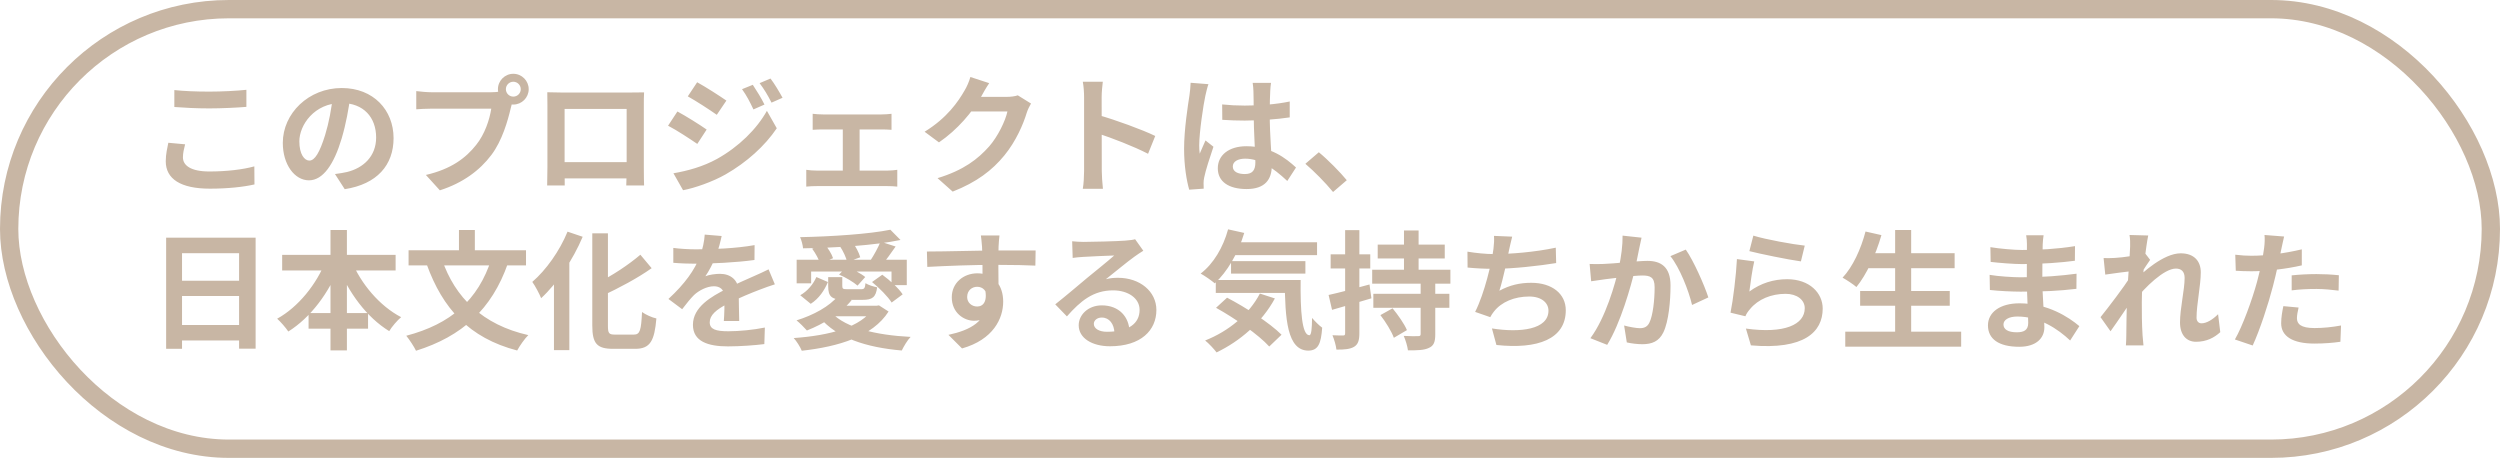 <?xml version="1.0" encoding="UTF-8"?> <svg xmlns="http://www.w3.org/2000/svg" width="273" height="50" viewBox="0 0 273 50" fill="none"> <rect x="1" y="1" width="271" height="48" rx="24" stroke="#C8B6A4" stroke-width="2"></rect> <path d="M19.038 9.836C20.074 9.948 21.376 10.004 22.86 10.004C24.232 10.004 25.842 9.92 26.906 9.808V11.67C25.926 11.754 24.204 11.838 22.86 11.838C21.404 11.838 20.186 11.768 19.038 11.684V9.836ZM20.214 15.758C20.088 16.262 19.976 16.71 19.976 17.186C19.976 18.068 20.844 18.726 22.86 18.726C24.736 18.726 26.528 18.516 27.774 18.166L27.788 20.14C26.556 20.42 24.876 20.602 22.916 20.602C19.724 20.602 18.1 19.538 18.1 17.606C18.1 16.808 18.282 16.122 18.38 15.59L20.214 15.758ZM38.274 10.41C38.078 11.838 37.798 13.476 37.308 15.128C36.468 17.956 35.264 19.692 33.738 19.692C32.17 19.692 30.882 17.97 30.882 15.604C30.882 12.384 33.696 9.612 37.322 9.612C40.78 9.612 42.978 12.02 42.978 15.086C42.978 18.026 41.172 20.112 37.644 20.658L36.58 19.006C37.126 18.936 37.518 18.866 37.896 18.782C39.674 18.348 41.074 17.074 41.074 15.016C41.074 12.818 39.702 11.25 37.28 11.25C34.312 11.25 32.688 13.672 32.688 15.436C32.688 16.85 33.248 17.536 33.78 17.536C34.382 17.536 34.914 16.64 35.502 14.75C35.908 13.434 36.216 11.824 36.356 10.354L38.274 10.41ZM55.242 9.738C55.242 10.186 55.606 10.55 56.054 10.55C56.502 10.55 56.866 10.186 56.866 9.738C56.866 9.29 56.502 8.926 56.054 8.926C55.606 8.926 55.242 9.29 55.242 9.738ZM54.374 9.738C54.374 8.814 55.13 8.058 56.054 8.058C56.978 8.058 57.734 8.814 57.734 9.738C57.734 10.662 56.978 11.418 56.054 11.418C55.13 11.418 54.374 10.662 54.374 9.738ZM56.082 10.844C55.942 11.11 55.844 11.516 55.774 11.81C55.452 13.182 54.836 15.366 53.66 16.92C52.4 18.6 50.538 19.986 48.032 20.784L46.506 19.104C49.292 18.46 50.874 17.242 51.994 15.828C52.932 14.666 53.464 13.07 53.646 11.866C52.792 11.866 48.172 11.866 47.122 11.866C46.478 11.866 45.82 11.908 45.456 11.936V9.948C45.876 10.004 46.66 10.074 47.122 10.074C48.172 10.074 52.82 10.074 53.604 10.074C53.884 10.074 54.332 10.06 54.696 9.962L56.082 10.844ZM59.764 10.074C60.324 10.088 60.856 10.102 61.234 10.102C62.256 10.102 67.94 10.102 68.948 10.102C69.298 10.102 69.816 10.102 70.334 10.088C70.306 10.508 70.306 11.012 70.306 11.446C70.306 12.3 70.306 17.452 70.306 18.306C70.306 18.852 70.32 20.196 70.334 20.252H68.388C68.388 20.196 68.43 19.104 68.43 18.334C68.43 17.522 68.43 11.894 68.43 11.894H61.654C61.654 11.894 61.654 17.508 61.654 18.334C61.654 19.006 61.668 20.182 61.668 20.252H59.75C59.75 20.182 59.778 18.95 59.778 18.278C59.778 17.438 59.778 12.258 59.778 11.446C59.778 11.04 59.778 10.48 59.764 10.074ZM69.116 17.704V19.482H60.702V17.704H69.116ZM82.206 9.262C82.598 9.85 83.172 10.774 83.48 11.418L82.276 11.95C81.856 11.068 81.548 10.466 81.03 9.738L82.206 9.262ZM84.138 8.576C84.572 9.136 85.118 10.06 85.454 10.676L84.25 11.208C83.802 10.326 83.466 9.78 82.948 9.08L84.138 8.576ZM76.13 8.982C77.054 9.486 78.594 10.48 79.322 10.984L78.272 12.538C77.502 11.992 76.032 11.04 75.108 10.522L76.13 8.982ZM73.54 18.922C75.094 18.656 76.774 18.194 78.3 17.354C80.68 16.024 82.626 14.106 83.746 12.104L84.824 14.008C83.522 15.94 81.548 17.718 79.252 19.034C77.838 19.846 75.822 20.546 74.59 20.77L73.54 18.922ZM73.974 12.174C74.912 12.678 76.452 13.644 77.166 14.148L76.144 15.716C75.346 15.17 73.904 14.218 72.952 13.728L73.974 12.174ZM88.744 12.426C89.052 12.468 89.556 12.496 89.864 12.496H96.262C96.612 12.496 97.018 12.468 97.354 12.426V14.176C97.004 14.148 96.584 14.134 96.262 14.134H89.864C89.556 14.134 89.052 14.148 88.744 14.176V12.426ZM92.034 19.58V13.378H93.868V19.58H92.034ZM88.044 18.544C88.394 18.6 88.828 18.628 89.192 18.628H96.92C97.312 18.628 97.69 18.586 97.984 18.544V20.378C97.69 20.336 97.172 20.322 96.92 20.322H89.192C88.842 20.322 88.408 20.336 88.044 20.378V18.544ZM112.586 11.306C112.432 11.572 112.236 11.95 112.124 12.3C111.746 13.56 110.948 15.422 109.674 16.976C108.344 18.6 106.664 19.888 104.032 20.924L102.38 19.454C105.236 18.586 106.79 17.368 108.022 15.982C108.974 14.89 109.786 13.21 110.01 12.174H105.292L105.936 10.578C106.552 10.578 109.492 10.578 109.926 10.578C110.36 10.578 110.836 10.522 111.144 10.41L112.586 11.306ZM108.022 9.08C107.686 9.57 107.322 10.214 107.168 10.508C106.216 12.202 104.55 14.176 102.534 15.548L100.966 14.386C103.416 12.888 104.648 11.082 105.334 9.878C105.544 9.542 105.838 8.898 105.964 8.408L108.022 9.08ZM118.382 18.67C118.382 17.592 118.382 11.796 118.382 10.62C118.382 10.116 118.34 9.43 118.242 8.926H120.426C120.37 9.43 120.3 10.032 120.3 10.62C120.3 12.16 120.314 17.634 120.314 18.67C120.314 19.062 120.37 20.042 120.44 20.616H118.242C118.34 20.07 118.382 19.216 118.382 18.67ZM119.894 12.552C121.756 13.07 124.78 14.176 126.152 14.848L125.368 16.794C123.772 15.968 121.42 15.072 119.894 14.568V12.552ZM133.46 11.404C134.272 11.488 135.07 11.53 135.924 11.53C137.632 11.53 139.382 11.39 140.838 11.082V12.818C139.368 13.042 137.604 13.154 135.924 13.168C135.098 13.168 134.3 13.14 133.474 13.084L133.46 11.404ZM138.794 9.052C138.752 9.318 138.724 9.654 138.71 9.948C138.682 10.41 138.654 11.376 138.654 12.384C138.654 14.96 138.878 16.78 138.878 18.11C138.878 19.58 138.15 20.644 136.134 20.644C134.188 20.644 132.984 19.846 132.984 18.376C132.984 16.948 134.188 15.968 136.106 15.968C138.738 15.968 140.432 17.284 141.524 18.292L140.572 19.762C138.962 18.264 137.548 17.326 135.966 17.326C135.168 17.326 134.622 17.648 134.622 18.18C134.622 18.754 135.182 19.006 135.938 19.006C136.792 19.006 137.086 18.558 137.086 17.732C137.086 16.766 136.904 14.414 136.904 12.398C136.904 11.334 136.89 10.396 136.876 9.976C136.876 9.752 136.834 9.318 136.792 9.052H138.794ZM131.962 9.192C131.85 9.472 131.682 10.2 131.626 10.452C131.416 11.39 130.954 14.47 130.954 15.87C130.954 16.136 130.968 16.5 131.01 16.78C131.206 16.29 131.444 15.814 131.64 15.338L132.508 16.024C132.116 17.186 131.654 18.6 131.5 19.37C131.458 19.566 131.416 19.874 131.43 20.014C131.43 20.168 131.43 20.406 131.444 20.602L129.862 20.714C129.582 19.748 129.302 18.138 129.302 16.248C129.302 14.134 129.722 11.488 129.89 10.41C129.946 10.018 130.002 9.472 130.016 9.038L131.962 9.192ZM145.57 20.966C144.716 19.93 143.526 18.726 142.546 17.886L144.016 16.626C145.01 17.438 146.354 18.81 147.068 19.678L145.57 20.966ZM18.142 25.954H27.914V38.078H26.108V27.648H19.878V38.092H18.142V25.954ZM19.332 30.658H26.864V32.324H19.332V30.658ZM19.318 35.488H26.864V37.182H19.318V35.488ZM30.812 27.83H43.202V29.538H30.812V27.83ZM33.696 34.186H40.192V35.894H33.696V34.186ZM36.09 25.114H37.882V38.26H36.09V25.114ZM35.586 28.446L37.126 28.936C35.922 31.988 33.934 34.662 31.484 36.202C31.204 35.782 30.644 35.138 30.266 34.802C32.562 33.542 34.592 31.022 35.586 28.446ZM38.386 28.488C39.408 30.98 41.452 33.416 43.804 34.634C43.384 34.984 42.782 35.684 42.502 36.16C40.038 34.648 38.078 31.974 36.86 28.992L38.386 28.488ZM53.674 28.236L55.466 28.754C53.702 33.794 50.44 36.734 45.428 38.302C45.232 37.882 44.7 37.07 44.364 36.664C49.208 35.39 52.218 32.8 53.674 28.236ZM48.27 28.348C49.684 32.492 52.708 35.474 57.692 36.594C57.286 36.986 56.74 37.784 56.474 38.274C51.224 36.902 48.34 33.696 46.59 28.852L48.27 28.348ZM44.616 27.326H57.44V28.978H44.616V27.326ZM50.118 25.114H51.854V28.334H50.118V25.114ZM64.678 25.478H66.386V35.558C66.386 36.398 66.484 36.538 67.17 36.538C67.478 36.538 68.878 36.538 69.214 36.538C69.9 36.538 70.012 36.048 70.11 34.074C70.516 34.368 71.202 34.676 71.678 34.774C71.468 37.196 71.02 38.092 69.368 38.092C68.962 38.092 67.338 38.092 66.96 38.092C65.196 38.092 64.678 37.532 64.678 35.544V25.478ZM69.928 27.816L71.16 29.286C69.578 30.406 67.576 31.456 65.756 32.31C65.644 31.918 65.322 31.33 65.084 30.966C66.82 30.14 68.682 28.88 69.928 27.816ZM61.976 25.296L63.628 25.856C62.578 28.348 60.856 30.938 59.092 32.562C58.924 32.128 58.434 31.204 58.126 30.784C59.638 29.482 61.108 27.41 61.976 25.296ZM60.492 29.244L62.144 27.592L62.172 27.62V38.232H60.492V29.244ZM78.804 25.772C78.692 26.29 78.51 27.116 78.118 28.124C77.824 28.81 77.418 29.608 77.026 30.168C77.404 30 78.146 29.902 78.622 29.902C79.784 29.902 80.666 30.588 80.666 31.89C80.666 32.646 80.708 34.172 80.722 35.054H79.042C79.098 34.396 79.126 33.206 79.112 32.45C79.112 31.554 78.552 31.26 77.964 31.26C77.194 31.26 76.312 31.722 75.78 32.226C75.36 32.646 74.968 33.15 74.492 33.766L72.994 32.646C74.786 30.994 75.864 29.482 76.452 27.942C76.732 27.186 76.914 26.332 76.956 25.618L78.804 25.772ZM73.526 27.074C74.24 27.172 75.276 27.228 75.99 27.228C77.838 27.228 80.372 27.13 82.402 26.766L82.388 28.39C80.414 28.67 77.6 28.796 75.892 28.796C75.318 28.796 74.296 28.768 73.526 28.698V27.074ZM84.614 31.05C84.18 31.176 83.424 31.456 82.948 31.638C82.038 31.988 80.778 32.492 79.462 33.164C78.188 33.822 77.502 34.424 77.502 35.194C77.502 35.964 78.174 36.174 79.532 36.174C80.722 36.174 82.29 36.02 83.522 35.768L83.466 37.574C82.528 37.7 80.82 37.826 79.49 37.826C77.306 37.826 75.668 37.28 75.668 35.474C75.668 33.528 77.67 32.38 79.35 31.54C80.638 30.868 81.52 30.532 82.36 30.14C82.906 29.902 83.396 29.678 83.928 29.412L84.614 31.05ZM86.994 28.362H99.02V31.134H97.354V29.65H88.576V30.938H86.994V28.362ZM97.228 25.086L98.334 26.206C95.436 26.808 91.236 27.06 87.694 27.116C87.666 26.766 87.512 26.206 87.372 25.898C90.83 25.828 94.904 25.562 97.228 25.086ZM88.688 27.158L90.004 26.612C90.41 27.074 90.816 27.718 90.97 28.194L89.556 28.782C89.43 28.334 89.052 27.648 88.688 27.158ZM91.712 26.878L93.056 26.388C93.434 26.906 93.812 27.606 93.938 28.096L92.51 28.614C92.412 28.152 92.076 27.41 91.712 26.878ZM95.226 30.798L96.346 30C97.158 30.588 98.138 31.484 98.572 32.142L97.368 33.038C96.962 32.394 96.024 31.442 95.226 30.798ZM91.628 29.986L92.44 29.132C93.14 29.412 94.036 29.874 94.484 30.252L93.644 31.19C93.21 30.812 92.356 30.294 91.628 29.986ZM96.15 26.388L97.802 26.92C97.284 27.662 96.752 28.418 96.318 28.908L95.058 28.432C95.436 27.858 95.912 27.004 96.15 26.388ZM95.38 33.388H95.716L95.982 33.346L97.032 34.018C95.296 36.748 91.558 37.854 87.554 38.302C87.4 37.91 86.98 37.238 86.672 36.916C90.592 36.636 94.064 35.74 95.38 33.626V33.388ZM90.83 34.186C92.412 35.81 95.632 36.594 99.44 36.79C99.09 37.14 98.684 37.84 98.474 38.274C94.568 37.938 91.418 36.902 89.528 34.69L90.83 34.186ZM91.558 32.268L93 32.772C91.838 34.228 89.892 35.39 88.114 36.09C87.862 35.796 87.302 35.236 86.98 34.984C88.8 34.424 90.606 33.458 91.558 32.268ZM90.438 30.266H91.978V31.232C91.978 31.554 92.076 31.582 92.552 31.582C92.762 31.582 93.728 31.582 94.022 31.582C94.372 31.582 94.456 31.498 94.512 30.924C94.806 31.12 95.394 31.302 95.786 31.372C95.646 32.464 95.254 32.744 94.204 32.744C93.868 32.744 92.664 32.744 92.342 32.744C90.802 32.744 90.438 32.408 90.438 31.246V30.266ZM89.15 30.252L90.41 30.798C90.032 31.694 89.444 32.59 88.534 33.178L87.386 32.24C88.184 31.792 88.814 31.022 89.15 30.252ZM91.194 33.388H95.758V34.536H90.046L91.194 33.388ZM109.142 25.716C109.1 25.954 109.058 26.696 109.044 26.92C109.002 27.844 109.03 30.7 109.044 31.82L107.294 31.232C107.294 30.364 107.294 27.676 107.238 26.934C107.196 26.374 107.14 25.898 107.112 25.716H109.142ZM101.218 27.466C103.304 27.466 107 27.354 108.75 27.354C110.178 27.354 112.306 27.34 113.09 27.354L113.062 29.006C112.194 28.964 110.766 28.922 108.708 28.922C106.16 28.922 103.374 29.034 101.26 29.146L101.218 27.466ZM108.806 31.61C108.806 33.892 107.966 35.026 106.356 35.026C105.278 35.026 103.934 34.172 103.934 32.464C103.934 30.882 105.222 29.846 106.734 29.846C108.582 29.846 109.548 31.204 109.548 32.94C109.548 34.774 108.47 37.084 105.054 38.05L103.57 36.566C105.95 36.048 107.812 35.11 107.812 32.66C107.812 31.75 107.322 31.316 106.706 31.316C106.16 31.316 105.614 31.694 105.614 32.436C105.614 33.066 106.132 33.472 106.706 33.472C107.364 33.472 107.938 32.912 107.49 31.246L108.806 31.61ZM117.08 26.346C117.472 26.388 117.948 26.416 118.34 26.416C119.096 26.416 122.078 26.346 122.876 26.276C123.464 26.234 123.786 26.178 123.954 26.122L124.85 27.382C124.528 27.592 124.192 27.788 123.884 28.026C123.128 28.558 121.658 29.79 120.762 30.49C121.238 30.364 121.658 30.336 122.092 30.336C124.472 30.336 126.278 31.82 126.278 33.85C126.278 36.062 124.598 37.812 121.21 37.812C119.264 37.812 117.794 36.93 117.794 35.516C117.794 34.382 118.83 33.346 120.314 33.346C122.232 33.346 123.296 34.634 123.338 36.174L121.7 36.384C121.672 35.376 121.14 34.676 120.314 34.676C119.796 34.676 119.446 34.998 119.446 35.362C119.446 35.88 120.02 36.23 120.874 36.23C123.24 36.23 124.444 35.334 124.444 33.836C124.444 32.562 123.184 31.708 121.546 31.708C119.39 31.708 118.004 32.856 116.506 34.55L115.232 33.234C116.226 32.45 117.92 31.022 118.732 30.336C119.516 29.692 120.986 28.516 121.672 27.9C120.958 27.928 119.026 27.998 118.27 28.054C117.892 28.082 117.458 28.11 117.136 28.166L117.08 26.346ZM134.275 26.458H143.823V27.858H134.275V26.458ZM134.429 28.516H142.549V29.874H134.429V28.516ZM132.763 30.574H140.855V31.988H132.763V30.574ZM134.107 25.044L135.871 25.436C135.199 27.676 134.009 29.692 132.651 30.938C132.315 30.644 131.545 30.112 131.111 29.874C132.511 28.81 133.575 27.004 134.107 25.044ZM137.579 32.058L139.217 32.59C137.789 35.222 135.409 37.252 132.847 38.484C132.595 38.134 131.979 37.476 131.601 37.182C134.177 36.16 136.389 34.34 137.579 32.058ZM140.295 30.574H142.031C141.989 33.948 142.171 36.608 142.983 36.608C143.207 36.608 143.263 35.852 143.277 34.718C143.613 35.11 144.033 35.53 144.383 35.782C144.257 37.532 143.949 38.274 142.871 38.288C140.561 38.274 140.323 34.858 140.295 30.574ZM132.791 33.612L133.995 32.506C136.011 33.556 138.657 35.264 139.945 36.552L138.601 37.84C137.439 36.552 134.863 34.76 132.791 33.612ZM150.445 26.71H157.767V28.222H150.445V26.71ZM149.969 32.086H158.271V33.612H149.969V32.086ZM149.843 29.454H158.383V30.98H149.843V29.454ZM153.315 25.17H154.911V30.238H153.315V25.17ZM155.135 30.714H156.731V36.496C156.731 37.336 156.577 37.756 156.031 37.994C155.513 38.246 154.771 38.26 153.749 38.26C153.693 37.798 153.483 37.126 153.287 36.678C153.917 36.72 154.645 36.72 154.855 36.706C155.079 36.706 155.135 36.65 155.135 36.468V30.714ZM150.739 34.41L152.069 33.668C152.657 34.382 153.357 35.376 153.637 36.048L152.209 36.888C151.971 36.216 151.327 35.166 150.739 34.41ZM145.083 32.212C146.231 31.96 147.925 31.512 149.549 31.064L149.759 32.576C148.289 33.024 146.707 33.472 145.461 33.836L145.083 32.212ZM145.307 27.774H149.633V29.314H145.307V27.774ZM146.889 25.128H148.443V36.398C148.443 37.168 148.303 37.602 147.869 37.868C147.449 38.12 146.833 38.19 145.937 38.176C145.895 37.756 145.699 37.07 145.503 36.608C146.007 36.636 146.497 36.636 146.665 36.636C146.833 36.636 146.889 36.58 146.889 36.384V25.128ZM165.131 25.842C164.991 26.346 164.907 26.822 164.795 27.27C164.571 28.39 164.151 30.448 163.731 31.75C164.865 31.134 165.957 30.882 167.217 30.882C169.471 30.882 170.983 32.072 170.983 33.878C170.983 37.014 167.945 38.162 163.409 37.672L162.919 35.866C165.999 36.356 169.093 35.992 169.093 33.92C169.093 33.094 168.365 32.38 166.993 32.38C165.383 32.38 163.955 32.968 163.129 34.032C162.975 34.228 162.863 34.396 162.737 34.634L161.085 34.06C162.121 32.016 162.905 28.614 163.087 27.172C163.157 26.584 163.171 26.22 163.143 25.758L165.131 25.842ZM160.245 27.48C161.155 27.634 162.275 27.746 163.143 27.746C164.935 27.746 167.595 27.536 169.891 27.046L169.933 28.726C168.155 29.02 165.187 29.356 163.157 29.356C162.093 29.356 161.085 29.3 160.259 29.216L160.245 27.48ZM179.257 25.954C179.173 26.318 179.089 26.766 179.005 27.116C178.879 27.746 178.697 28.614 178.557 29.328C178.095 31.302 176.961 35.292 175.505 37.658L173.671 36.93C175.337 34.69 176.387 30.994 176.779 29.23C177.045 27.97 177.199 26.78 177.185 25.73L179.257 25.954ZM184.087 27.256C184.941 28.474 186.117 31.134 186.551 32.478L184.773 33.304C184.409 31.736 183.415 29.216 182.407 27.97L184.087 27.256ZM173.587 28.824C174.091 28.852 174.567 28.838 175.085 28.824C176.205 28.796 178.851 28.488 179.901 28.488C181.371 28.488 182.421 29.146 182.421 31.176C182.421 32.828 182.225 35.096 181.637 36.3C181.161 37.28 180.391 37.588 179.341 37.588C178.795 37.588 178.137 37.504 177.647 37.392L177.353 35.544C177.899 35.698 178.697 35.838 179.061 35.838C179.537 35.838 179.887 35.698 180.111 35.236C180.503 34.452 180.685 32.744 180.685 31.372C180.685 30.252 180.195 30.084 179.327 30.084C178.487 30.084 176.079 30.392 175.309 30.49C174.903 30.546 174.175 30.644 173.755 30.714L173.587 28.824ZM191.465 25.73C192.795 26.15 195.847 26.696 197.079 26.822L196.659 28.544C195.231 28.348 192.123 27.704 191.031 27.424L191.465 25.73ZM191.563 28.544C191.367 29.328 191.129 31.022 191.031 31.834C192.291 30.91 193.691 30.49 195.161 30.49C197.611 30.49 199.039 32.002 199.039 33.696C199.039 36.258 197.009 38.218 191.199 37.714L190.653 35.88C194.867 36.468 197.079 35.446 197.079 33.654C197.079 32.744 196.225 32.086 194.993 32.086C193.411 32.086 191.997 32.674 191.115 33.738C190.863 34.032 190.709 34.256 190.597 34.536L188.973 34.144C189.253 32.772 189.589 30.028 189.673 28.292L191.563 28.544ZM203.701 27.648H213.445V29.286H203.701V27.648ZM203.127 31.778H212.913V33.388H203.127V31.778ZM201.503 36.216H214.159V37.854H201.503V36.216ZM206.949 25.114H208.699V37.028H206.949V25.114ZM203.715 25.282L205.451 25.674C204.835 27.844 203.813 30 202.721 31.344C202.385 31.05 201.643 30.56 201.209 30.322C202.315 29.146 203.211 27.214 203.715 25.282ZM223.161 25.688C223.119 25.968 223.077 26.318 223.063 26.682C223.035 27.396 223.021 29.384 223.021 30.56C223.021 32.1 223.245 34.634 223.245 35.74C223.245 36.944 222.335 37.868 220.501 37.868C218.261 37.868 217.085 37.014 217.085 35.53C217.085 34.116 218.387 33.122 220.529 33.122C223.609 33.122 225.905 34.634 227.067 35.614L226.059 37.182C224.729 35.922 222.699 34.564 220.305 34.564C219.325 34.564 218.779 34.942 218.779 35.432C218.779 35.964 219.269 36.286 220.235 36.286C220.977 36.286 221.481 36.076 221.481 35.264C221.481 34.424 221.327 31.918 221.327 30.56C221.327 29.216 221.341 27.438 221.341 26.64C221.341 26.388 221.313 25.954 221.257 25.688H223.161ZM217.351 26.99C218.345 27.158 219.955 27.298 220.809 27.298C222.713 27.298 224.547 27.2 226.591 26.878L226.577 28.474C225.149 28.67 222.923 28.838 220.823 28.838C219.927 28.838 218.303 28.712 217.379 28.6L217.351 26.99ZM217.267 30.014C218.191 30.182 219.899 30.28 220.641 30.28C223.231 30.28 225.037 30.112 226.759 29.888L226.745 31.54C224.813 31.764 223.287 31.848 220.627 31.848C219.801 31.848 218.219 31.778 217.295 31.666L217.267 30.014ZM242.453 36.272C241.795 36.874 240.955 37.322 239.807 37.322C238.757 37.322 238.057 36.566 238.057 35.208C238.057 33.682 238.561 31.638 238.561 30.35C238.561 29.664 238.211 29.328 237.609 29.328C236.307 29.328 234.221 31.386 233.101 32.814L233.087 30.658C233.941 29.762 236.279 27.662 238.127 27.662C239.639 27.662 240.325 28.558 240.325 29.734C240.325 31.176 239.863 33.234 239.863 34.69C239.863 35.054 240.059 35.306 240.409 35.306C240.927 35.306 241.585 34.942 242.215 34.312L242.453 36.272ZM232.779 29.608C232.149 29.678 230.819 29.846 229.895 29.986L229.713 28.18C230.105 28.194 230.427 28.194 230.931 28.166C231.813 28.124 233.605 27.858 234.235 27.648L234.795 28.376C234.557 28.698 234.123 29.384 233.885 29.748L233.073 32.38C232.457 33.276 231.211 35.152 230.469 36.174L229.377 34.634C230.259 33.542 231.939 31.33 232.639 30.224L232.667 29.86L232.779 29.608ZM232.611 26.906C232.611 26.514 232.625 26.094 232.541 25.66L234.585 25.716C234.347 26.836 233.885 30.504 233.885 33.01C233.885 34.144 233.885 35.334 233.969 36.636C233.983 36.888 234.039 37.406 234.067 37.714H232.149C232.177 37.392 232.191 36.902 232.191 36.678C232.205 35.32 232.219 34.382 232.261 32.632C232.303 31.386 232.611 27.466 232.611 26.906ZM249.425 25.828C249.327 26.22 249.201 26.85 249.131 27.158C248.935 28.11 248.585 29.818 248.207 31.246C247.703 33.206 246.765 36.062 245.995 37.728L244.049 37.07C244.875 35.656 245.939 32.73 246.471 30.77C246.821 29.454 247.143 27.914 247.241 27.088C247.311 26.57 247.325 25.996 247.283 25.66L249.425 25.828ZM245.855 27.928C247.563 27.928 249.537 27.662 251.357 27.228V28.978C249.621 29.384 247.423 29.622 245.841 29.622C245.155 29.622 244.637 29.594 244.147 29.566L244.091 27.816C244.819 27.9 245.281 27.928 245.855 27.928ZM250.251 30.07C251.035 29.986 252.043 29.93 252.953 29.93C253.751 29.93 254.591 29.972 255.403 30.056L255.375 31.736C254.661 31.652 253.807 31.554 252.967 31.554C252.001 31.554 251.133 31.596 250.251 31.708V30.07ZM251.007 33.584C250.909 33.99 250.825 34.438 250.825 34.746C250.825 35.362 251.231 35.824 252.743 35.824C253.681 35.824 254.647 35.726 255.641 35.544L255.571 37.322C254.787 37.434 253.849 37.518 252.729 37.518C250.363 37.518 249.103 36.72 249.103 35.306C249.103 34.648 249.229 33.976 249.341 33.43L251.007 33.584Z" fill="#C8B6A4"></path> </svg> 